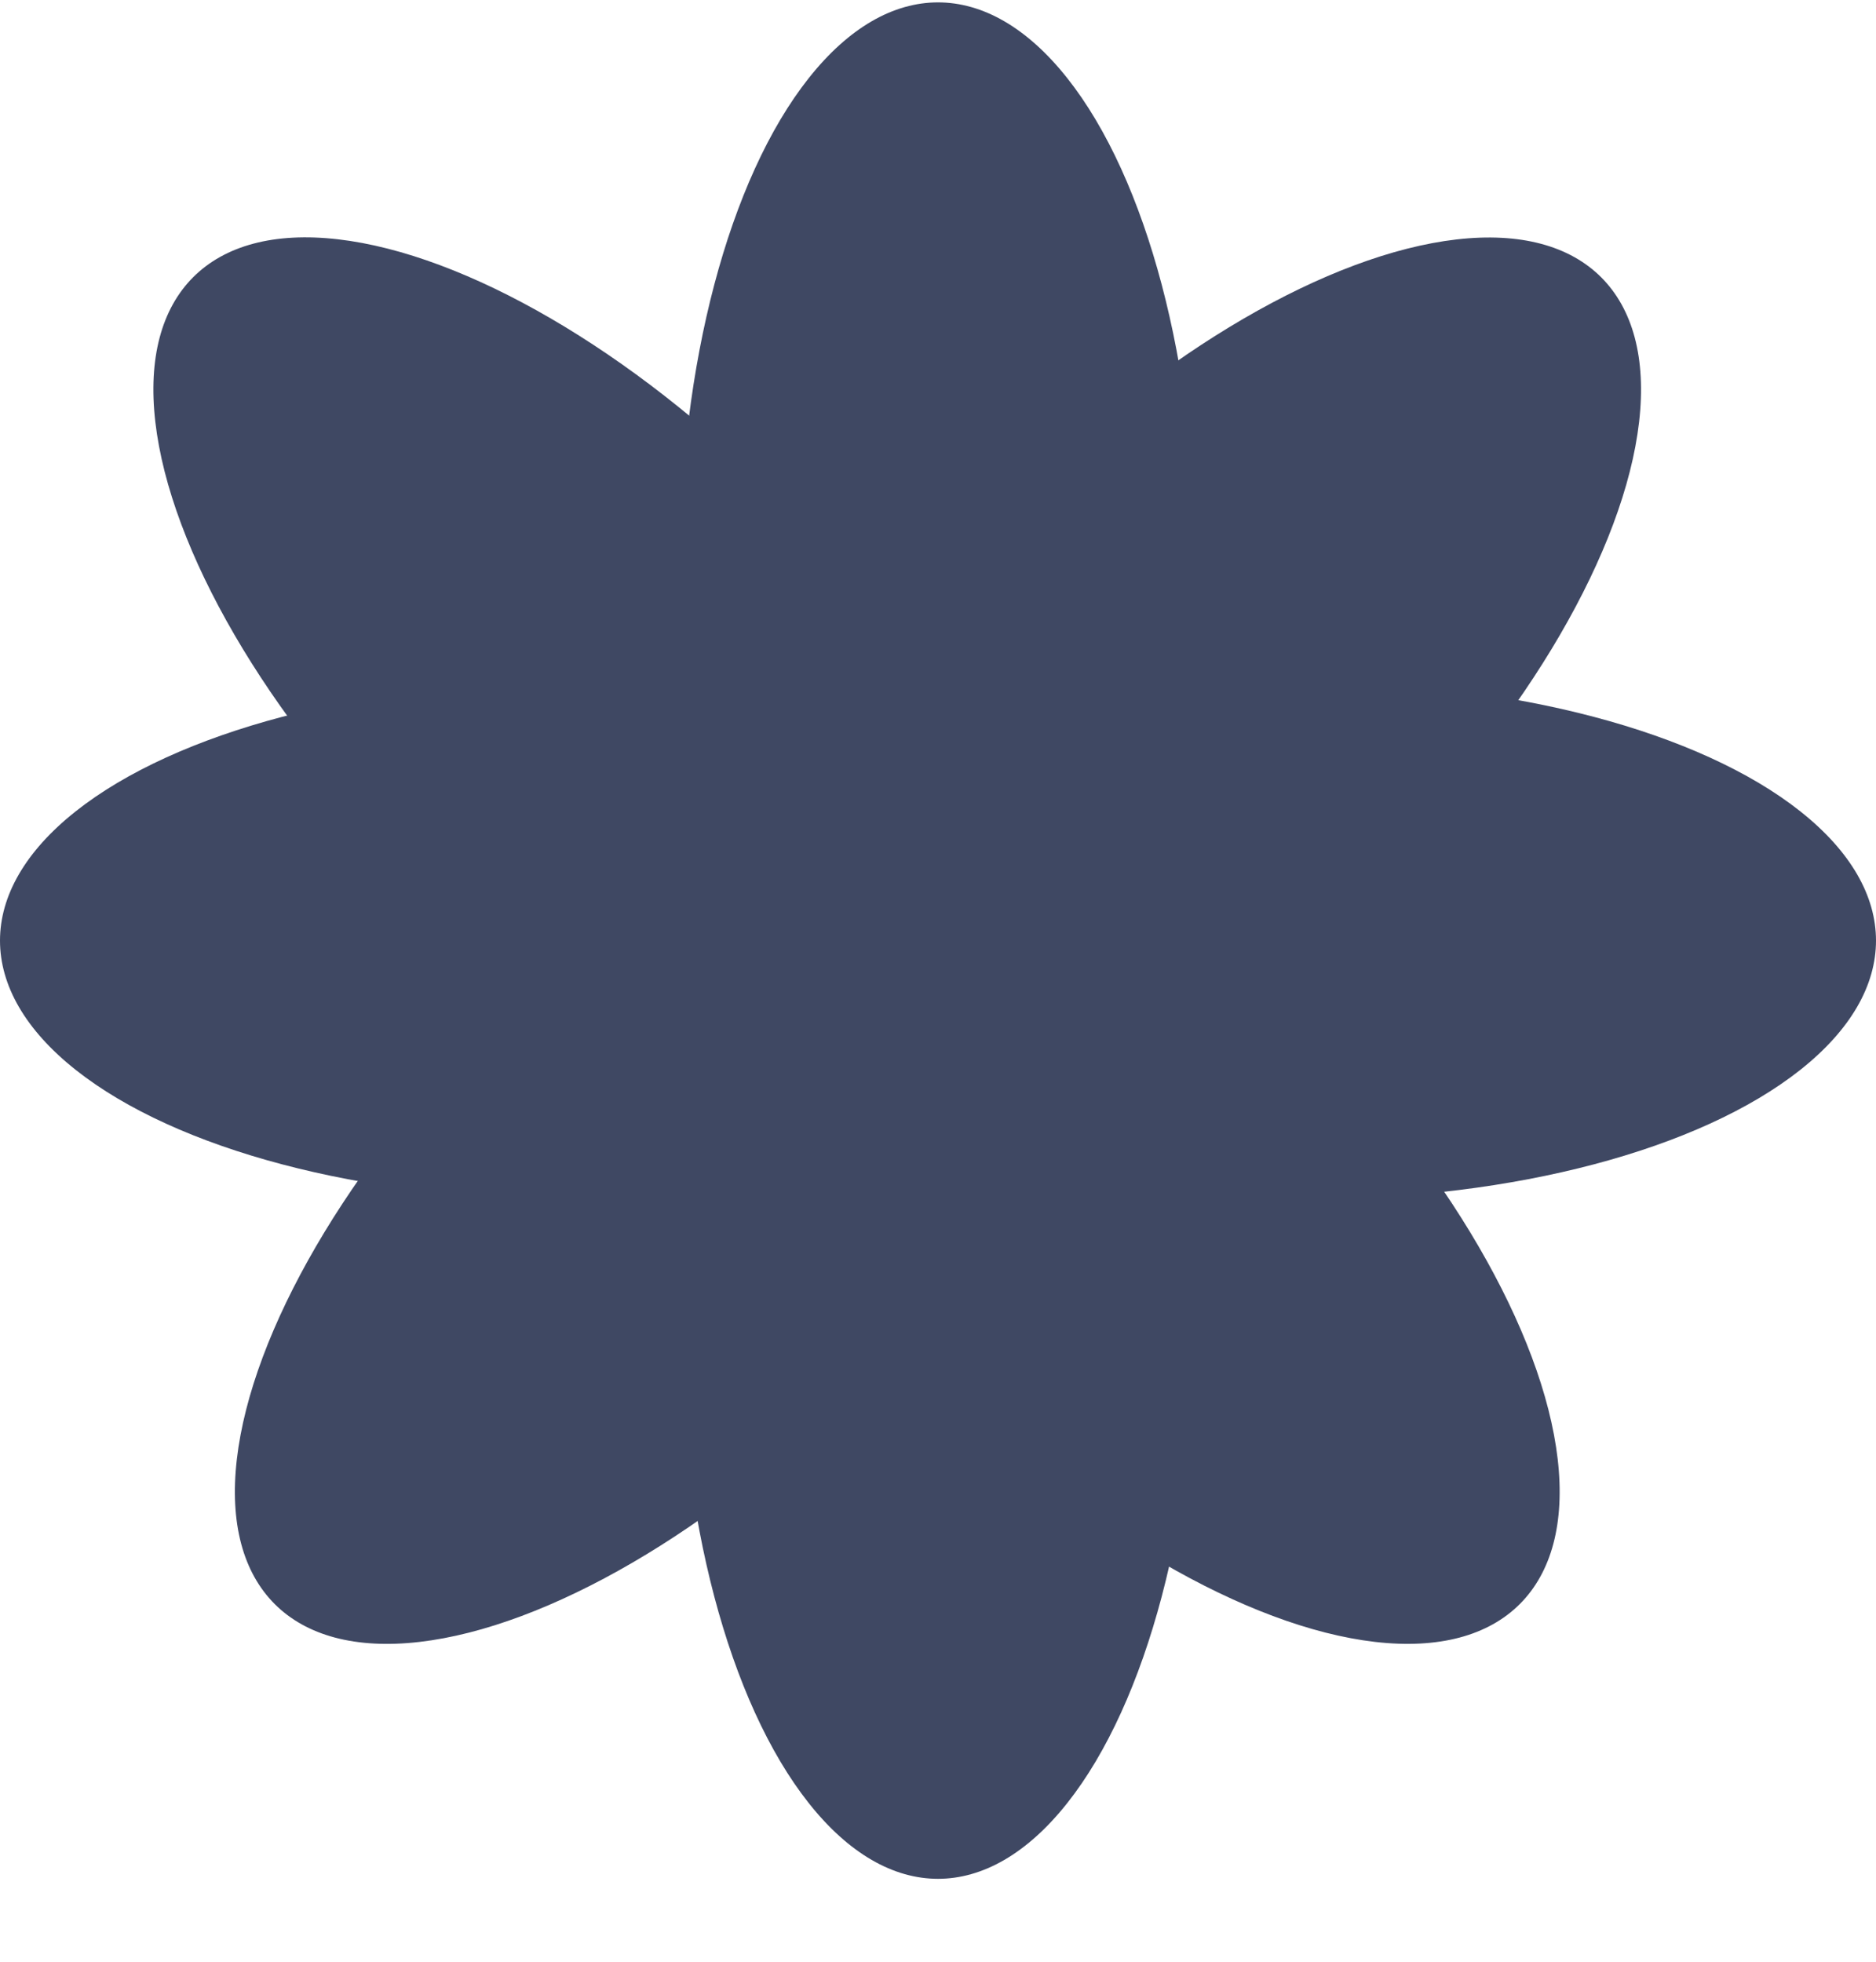 <?xml version="1.0" encoding="UTF-8"?> <svg xmlns="http://www.w3.org/2000/svg" width="22" height="23" viewBox="0 0 22 23" fill="none"><ellipse cx="11" cy="6.644" rx="3.029" ry="6.616" fill="#3F4863"></ellipse><ellipse cx="15.384" cy="11.028" rx="3.029" ry="6.616" transform="rotate(90 15.384 11.028)" fill="#3F4863"></ellipse><ellipse cx="13.145" cy="14.128" rx="3.029" ry="6.616" transform="rotate(135 13.145 14.128)" fill="#3F4863"></ellipse><ellipse cx="3.029" cy="6.616" rx="3.029" ry="6.616" transform="matrix(0.707 0.707 0.707 -0.707 1.08 16.665)" fill="#3F4863"></ellipse><ellipse cx="11" cy="15.412" rx="3.029" ry="6.616" fill="#3F4863"></ellipse><ellipse cx="6.616" cy="11.028" rx="3.029" ry="6.616" transform="rotate(90 6.616 11.028)" fill="#3F4863"></ellipse><ellipse cx="6.944" cy="7.928" rx="3.029" ry="6.616" transform="rotate(135 6.944 7.928)" fill="#3F4863"></ellipse><ellipse cx="3.029" cy="6.616" rx="3.029" ry="6.616" transform="matrix(0.707 0.707 0.707 -0.707 7.281 10.465)" fill="#3F4863"></ellipse></svg> 